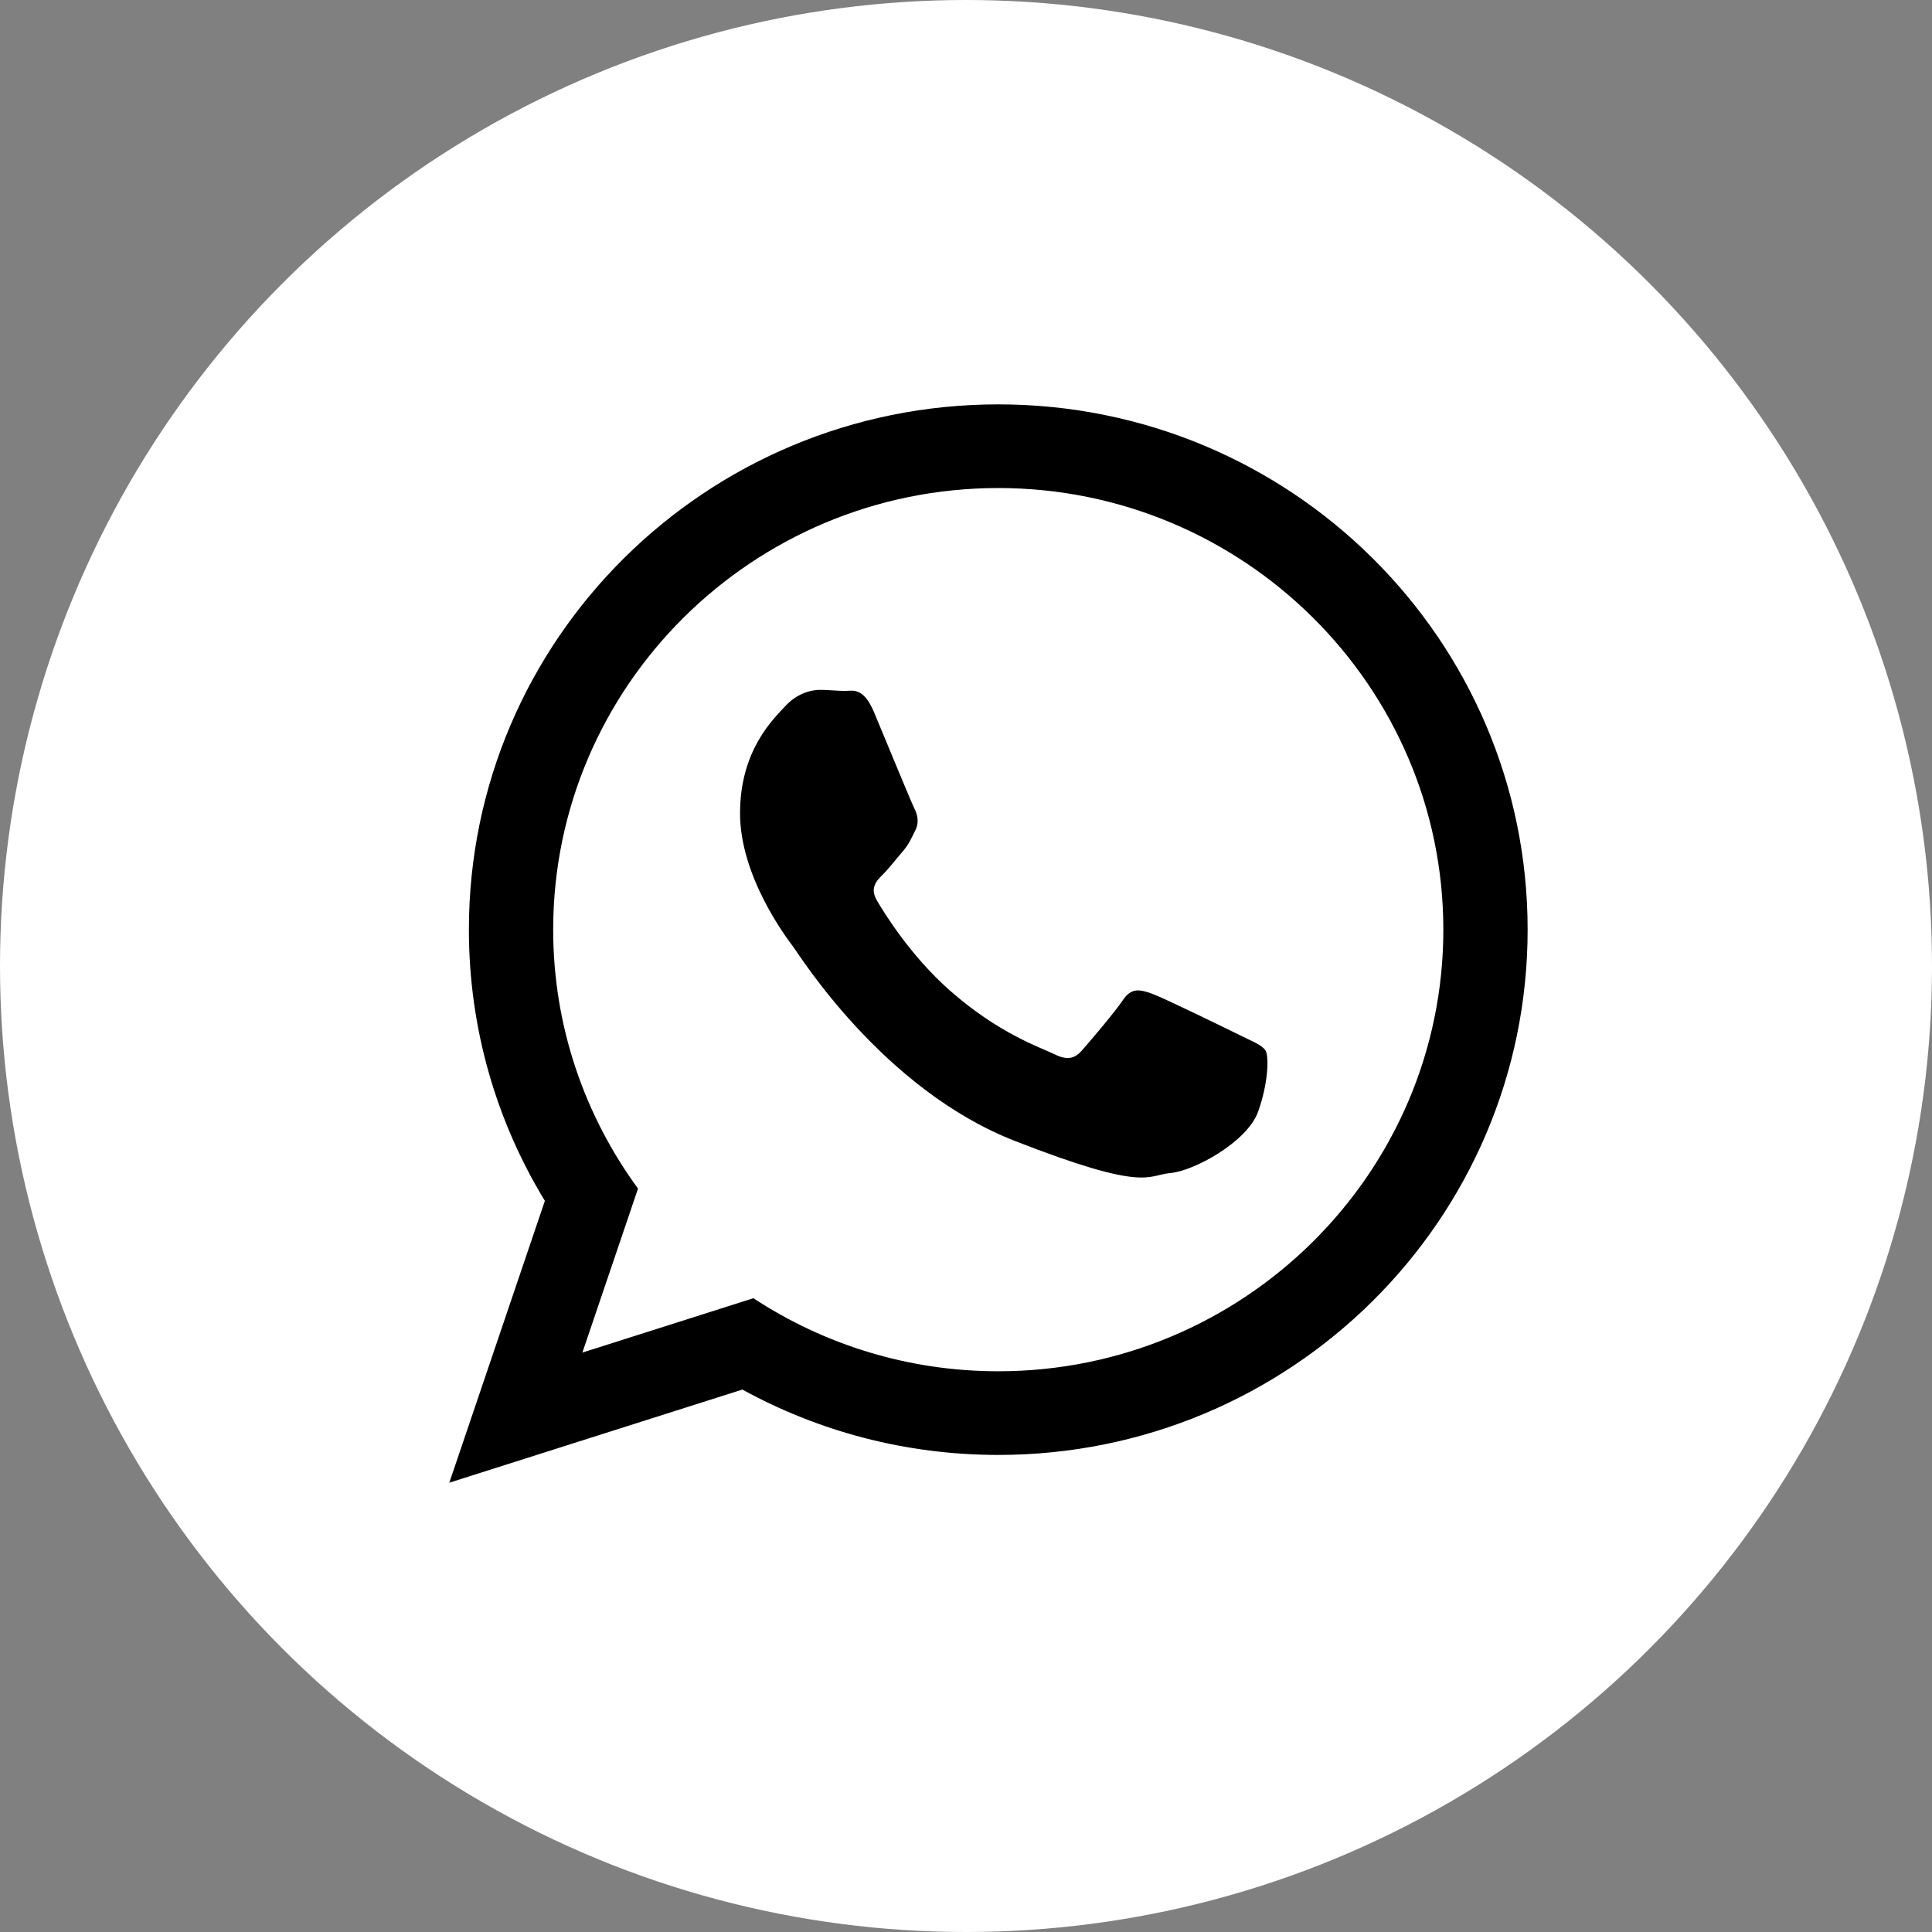 <?xml version="1.0" encoding="UTF-8"?> <svg xmlns="http://www.w3.org/2000/svg" width="43" height="43" viewBox="0 0 43 43" fill="none"><rect x="0" y="0" width="43" height="43" fill="#808080" stroke="none"/> <circle cx="21.5" cy="21.5" r="21.5" fill="white"></circle> <path d="M34 20.691C34 27.148 28.726 32.382 22.218 32.382C20.152 32.382 18.212 31.854 16.523 30.927L10 33L12.127 26.727C11.054 24.966 10.436 22.9 10.436 20.691C10.436 14.234 15.711 9 22.218 9C28.726 9 34 14.234 34 20.691ZM22.218 10.862C16.756 10.862 12.312 15.271 12.312 20.691C12.312 22.842 13.014 24.833 14.2 26.454L12.962 30.104L16.768 28.894C18.332 29.921 20.206 30.52 22.218 30.52C27.68 30.52 32.124 26.111 32.124 20.692C32.124 15.272 27.68 10.862 22.218 10.862ZM28.168 23.384C28.095 23.264 27.903 23.192 27.614 23.049C27.325 22.906 25.905 22.212 25.641 22.117C25.376 22.022 25.183 21.974 24.991 22.26C24.798 22.547 24.245 23.192 24.076 23.384C23.907 23.575 23.739 23.599 23.45 23.456C23.162 23.312 22.231 23.01 21.128 22.034C20.27 21.274 19.69 20.337 19.521 20.049C19.353 19.763 19.504 19.608 19.648 19.465C19.778 19.337 19.937 19.13 20.081 18.963C20.226 18.796 20.274 18.677 20.37 18.485C20.467 18.294 20.418 18.127 20.346 17.983C20.274 17.84 19.696 16.43 19.455 15.856C19.215 15.282 18.974 15.378 18.806 15.378C18.637 15.378 18.445 15.354 18.252 15.354C18.059 15.354 17.746 15.426 17.482 15.712C17.217 15.999 16.471 16.692 16.471 18.102C16.471 19.512 17.506 20.875 17.65 21.066C17.795 21.257 19.648 24.244 22.584 25.392C25.52 26.539 25.52 26.156 26.05 26.108C26.579 26.061 27.758 25.415 28 24.746C28.239 24.076 28.239 23.503 28.168 23.384Z" fill="black"></path> </svg> 